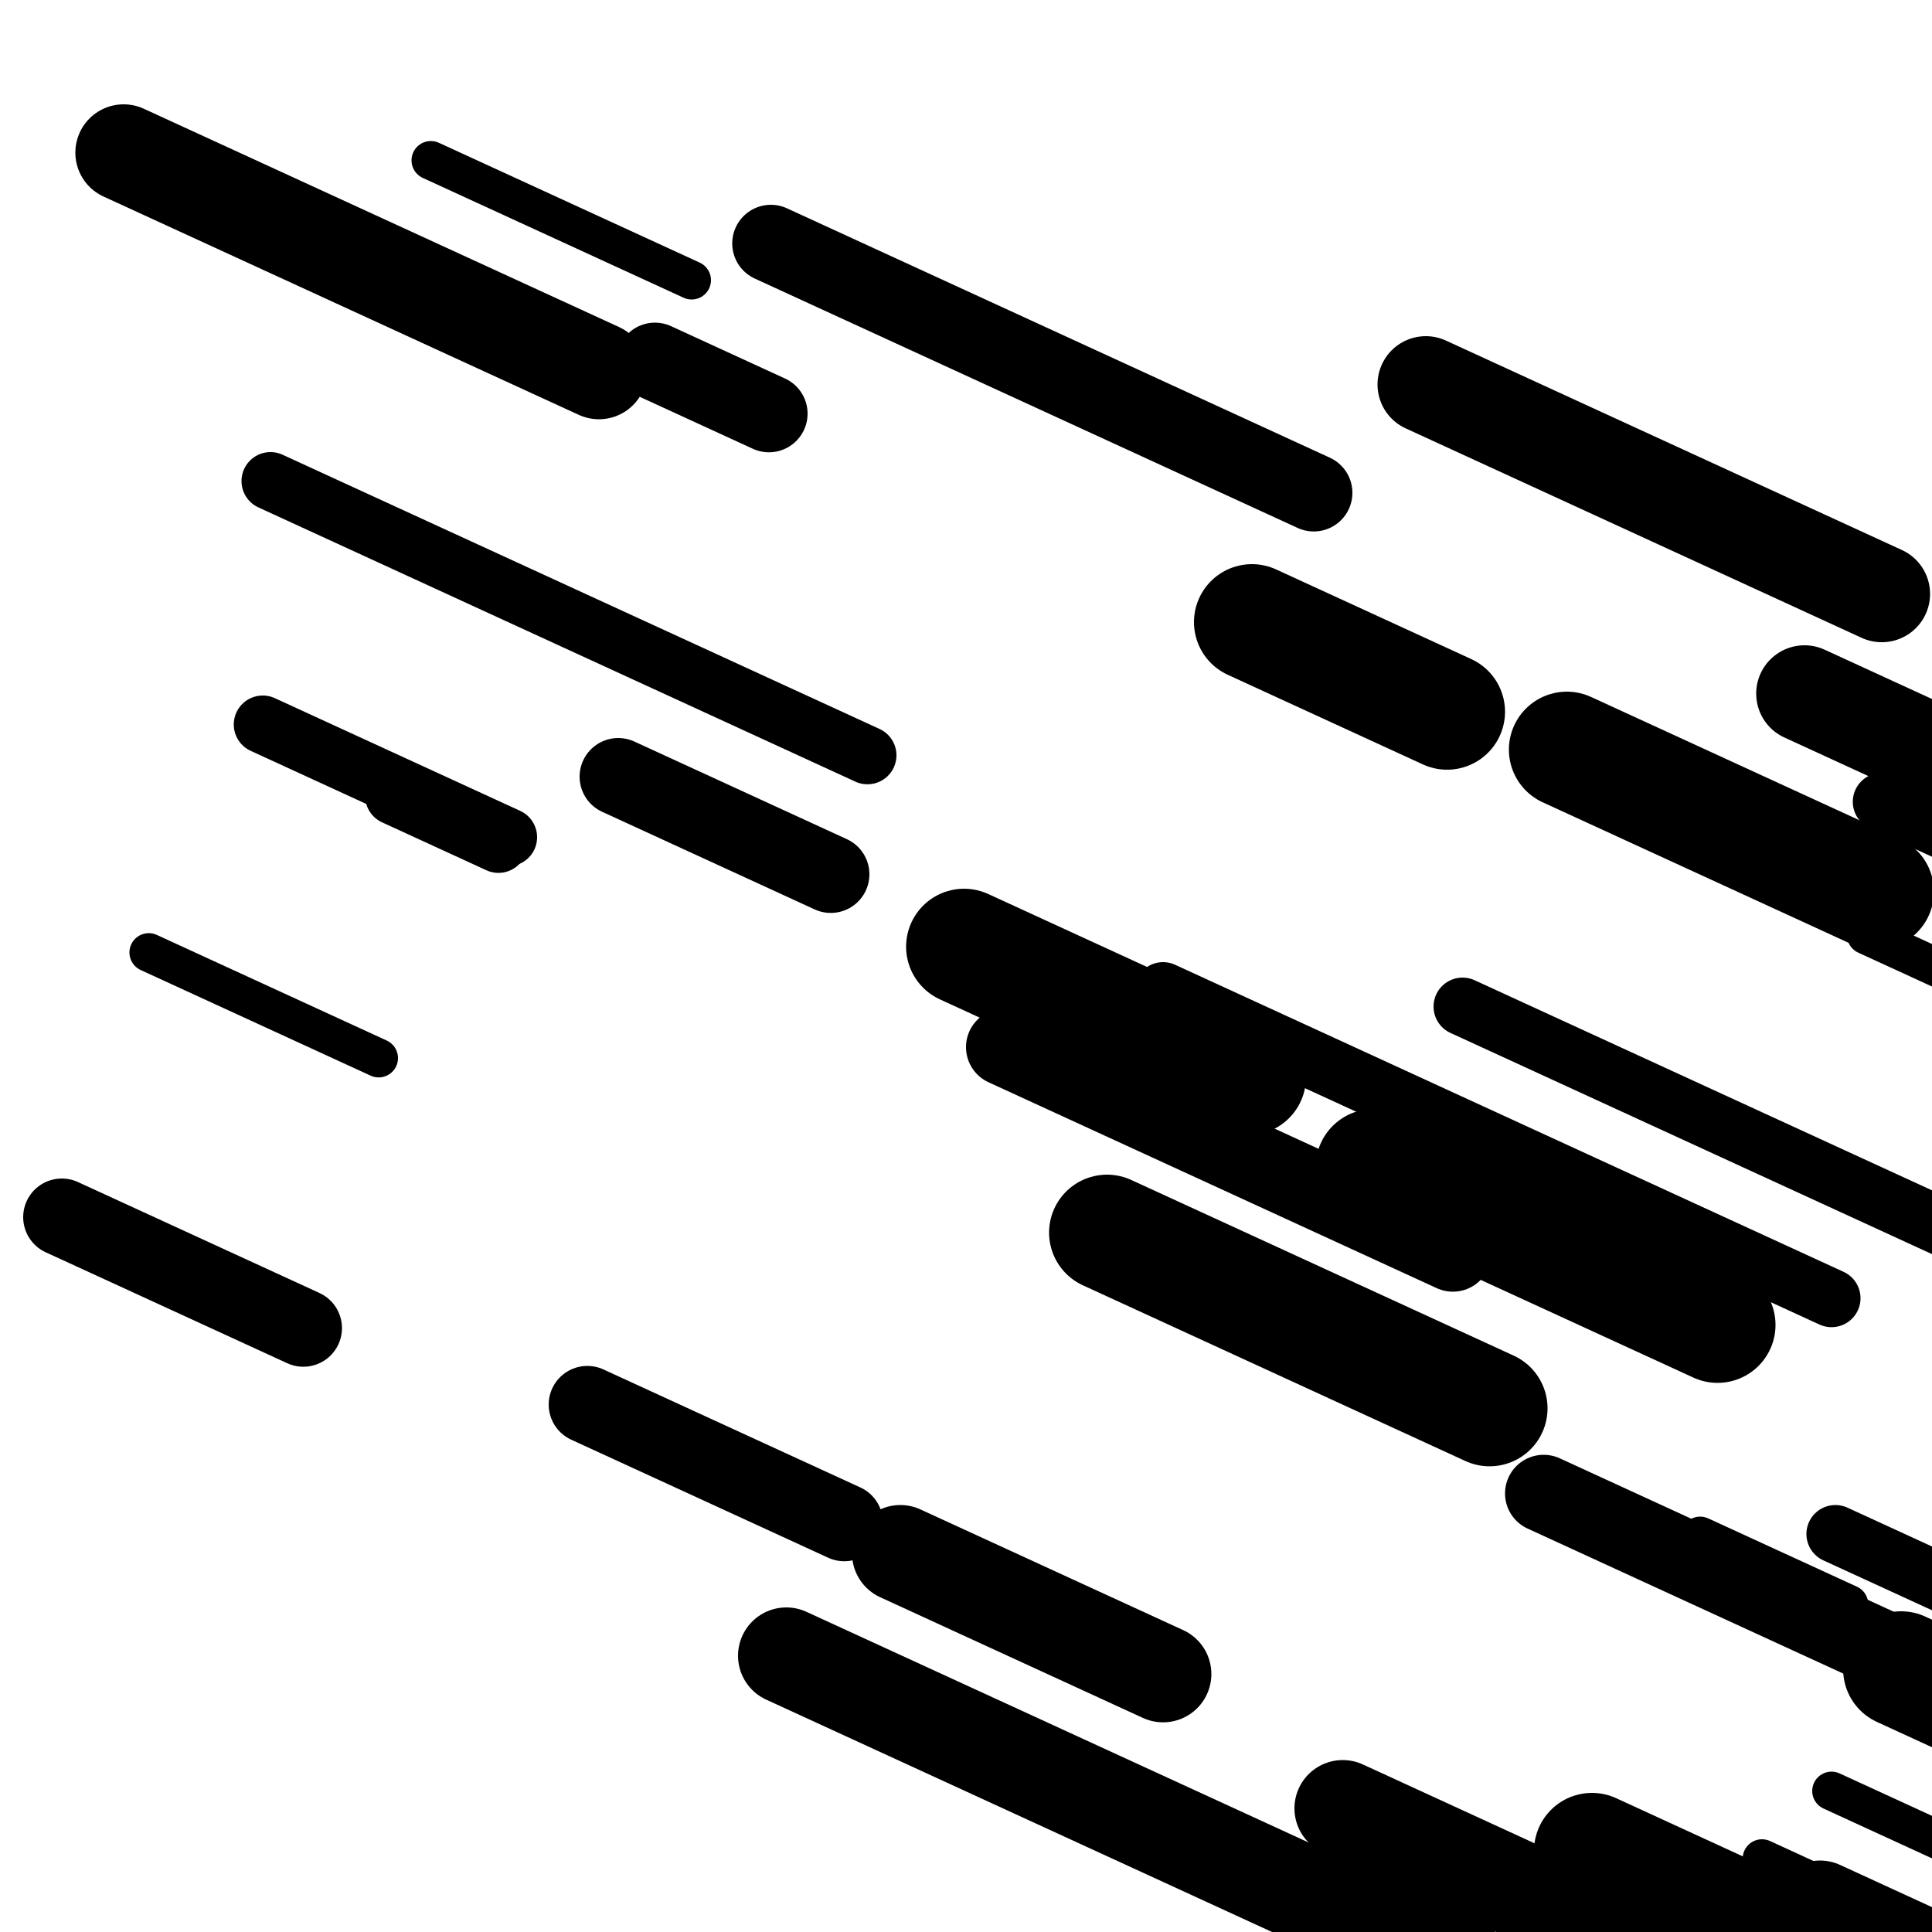 <svg viewBox="0 0 1000 1000" height="1000" width="1000" xmlns="http://www.w3.org/2000/svg">
<rect x="0" y="0" width="1000" height="1000" fill="#ffffff"></rect>
<line opacity="0.8" x1="966" y1="484" x2="1182" y2="583.224" stroke="hsl(339, 20%, 50%)" stroke-width="20" stroke-linecap="round" /><line opacity="0.8" x1="795" y1="213" x2="906" y2="263.99" stroke="hsl(339, 20%, 50%)" stroke-width="20" stroke-linecap="round" /><line opacity="0.8" x1="880" y1="795" x2="957" y2="830.372" stroke="hsl(19, 20%, 70%)" stroke-width="20" stroke-linecap="round" /><line opacity="0.8" x1="948" y1="927" x2="1127" y2="1009.227" stroke="hsl(189, 20%, 30%)" stroke-width="20" stroke-linecap="round" /><line opacity="0.8" x1="223" y1="83" x2="358" y2="145.015" stroke="hsl(189, 20%, 30%)" stroke-width="20" stroke-linecap="round" /><line opacity="0.8" x1="77" y1="493" x2="196" y2="547.665" stroke="hsl(189, 20%, 30%)" stroke-width="20" stroke-linecap="round" /><line opacity="0.8" x1="912" y1="962" x2="967" y2="987.265" stroke="hsl(169, 20%, 20%)" stroke-width="20" stroke-linecap="round" /><line opacity="0.8" x1="140" y1="249" x2="449" y2="390.946" stroke="hsl(19, 20%, 70%)" stroke-width="30" stroke-linecap="round" /><line opacity="0.8" x1="950" y1="794" x2="1124" y2="873.931" stroke="hsl(339, 20%, 50%)" stroke-width="30" stroke-linecap="round" /><line opacity="0.8" x1="136" y1="375" x2="263" y2="433.34" stroke="hsl(359, 20%, 60%)" stroke-width="30" stroke-linecap="round" /><line opacity="0.8" x1="974" y1="415" x2="1221" y2="528.465" stroke="hsl(19, 20%, 70%)" stroke-width="30" stroke-linecap="round" /><line opacity="0.8" x1="757" y1="521" x2="1052" y2="656.514" stroke="hsl(189, 20%, 30%)" stroke-width="30" stroke-linecap="round" /><line opacity="0.8" x1="602" y1="513" x2="948" y2="671.942" stroke="hsl(169, 20%, 20%)" stroke-width="30" stroke-linecap="round" /><line opacity="0.8" x1="204" y1="412" x2="258" y2="436.806" stroke="hsl(189, 20%, 30%)" stroke-width="30" stroke-linecap="round" /><line opacity="0.8" x1="520" y1="542" x2="752" y2="648.574" stroke="hsl(169, 20%, 20%)" stroke-width="40" stroke-linecap="round" /><line opacity="0.8" x1="304" y1="727" x2="437" y2="788.096" stroke="hsl(169, 20%, 20%)" stroke-width="40" stroke-linecap="round" /><line opacity="0.8" x1="32" y1="630" x2="157" y2="687.421" stroke="hsl(359, 20%, 60%)" stroke-width="40" stroke-linecap="round" /><line opacity="0.8" x1="320" y1="402" x2="430" y2="452.531" stroke="hsl(189, 20%, 30%)" stroke-width="40" stroke-linecap="round" /><line opacity="0.8" x1="339" y1="187" x2="398" y2="214.103" stroke="hsl(339, 20%, 50%)" stroke-width="40" stroke-linecap="round" /><line opacity="0.8" x1="799" y1="773" x2="1078" y2="901.165" stroke="hsl(189, 20%, 30%)" stroke-width="40" stroke-linecap="round" /><line opacity="0.8" x1="399" y1="126" x2="680" y2="255.083" stroke="hsl(339, 20%, 50%)" stroke-width="40" stroke-linecap="round" /><line opacity="0.8" x1="695" y1="936" x2="840" y2="1002.609" stroke="hsl(169, 20%, 20%)" stroke-width="50" stroke-linecap="round" /><line opacity="0.8" x1="407" y1="857" x2="756" y2="1017.321" stroke="hsl(189, 20%, 30%)" stroke-width="50" stroke-linecap="round" /><line opacity="0.8" x1="942" y1="988" x2="1224" y2="1117.543" stroke="hsl(359, 20%, 60%)" stroke-width="50" stroke-linecap="round" /><line opacity="0.8" x1="466" y1="804" x2="602" y2="866.474" stroke="hsl(169, 20%, 20%)" stroke-width="50" stroke-linecap="round" /><line opacity="0.8" x1="64" y1="79" x2="310" y2="192.005" stroke="hsl(169, 20%, 20%)" stroke-width="50" stroke-linecap="round" /><line opacity="0.8" x1="738" y1="199" x2="974" y2="307.412" stroke="hsl(19, 20%, 70%)" stroke-width="50" stroke-linecap="round" /><line opacity="0.8" x1="934" y1="359" x2="1125" y2="446.74" stroke="hsl(339, 20%, 50%)" stroke-width="50" stroke-linecap="round" /><line opacity="0.8" x1="824" y1="958" x2="1076" y2="1073.762" stroke="hsl(19, 20%, 70%)" stroke-width="60" stroke-linecap="round" /><line opacity="0.8" x1="573" y1="638" x2="771" y2="728.955" stroke="hsl(19, 20%, 70%)" stroke-width="60" stroke-linecap="round" /><line opacity="0.8" x1="499" y1="490" x2="646" y2="557.528" stroke="hsl(169, 20%, 20%)" stroke-width="60" stroke-linecap="round" /><line opacity="0.8" x1="711" y1="604" x2="889" y2="685.768" stroke="hsl(339, 20%, 50%)" stroke-width="60" stroke-linecap="round" /><line opacity="0.8" x1="984" y1="864" x2="1332" y2="1023.861" stroke="hsl(359, 20%, 60%)" stroke-width="60" stroke-linecap="round" /><line opacity="0.8" x1="648" y1="322" x2="749" y2="368.396" stroke="hsl(19, 20%, 70%)" stroke-width="60" stroke-linecap="round" /><line opacity="0.8" x1="811" y1="388" x2="971" y2="461.499" stroke="hsl(169, 20%, 20%)" stroke-width="60" stroke-linecap="round" /></svg>